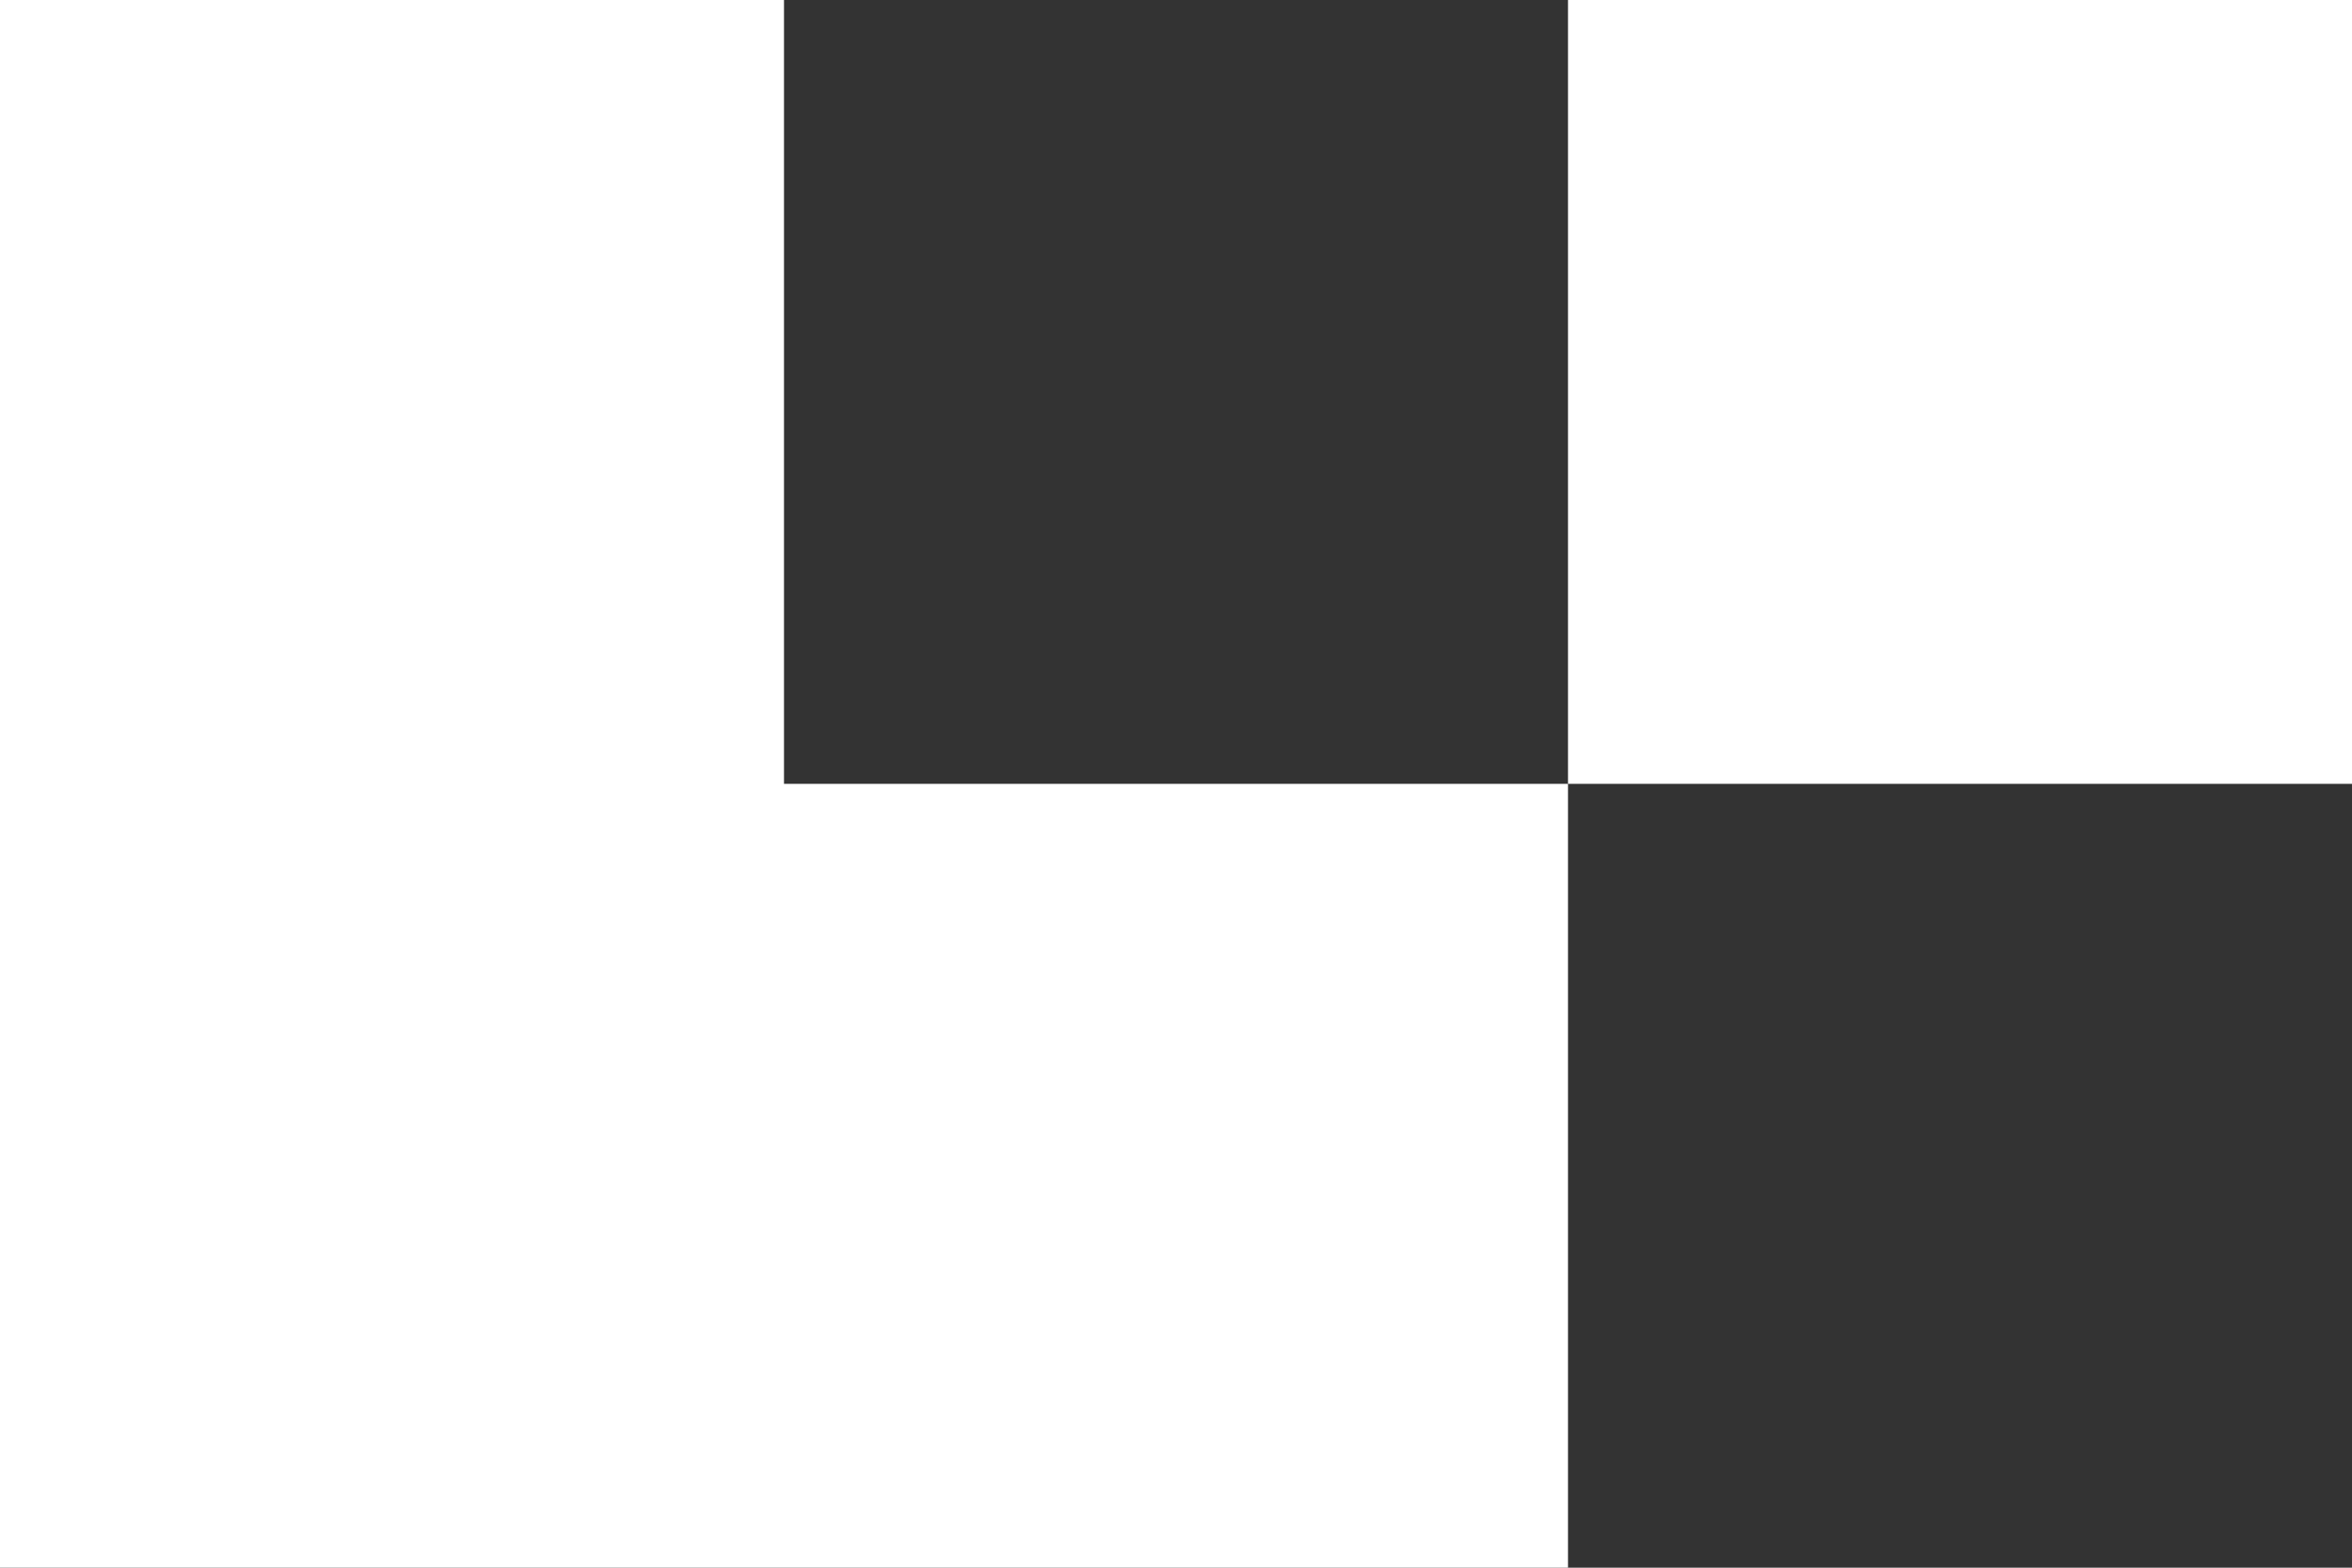 <svg width="192" height="128" viewBox="0 0 192 128" fill="none" xmlns="http://www.w3.org/2000/svg">
<rect x="0" y="0" width="192" height="128" fill="#333333" stroke="none"/>
<path fill-rule="evenodd" clip-rule="evenodd" d="M2.28882e-05 128L128 128L128 64L64 64L64 2.03434e-06L4.06867e-06 7.62939e-06L1.52588e-05 128L2.28882e-05 128L2.28882e-05 128Z" fill="white"/>
<rect x="192" y="64" width="64" height="64" transform="rotate(180 192 64)" fill="white"/>
</svg>
